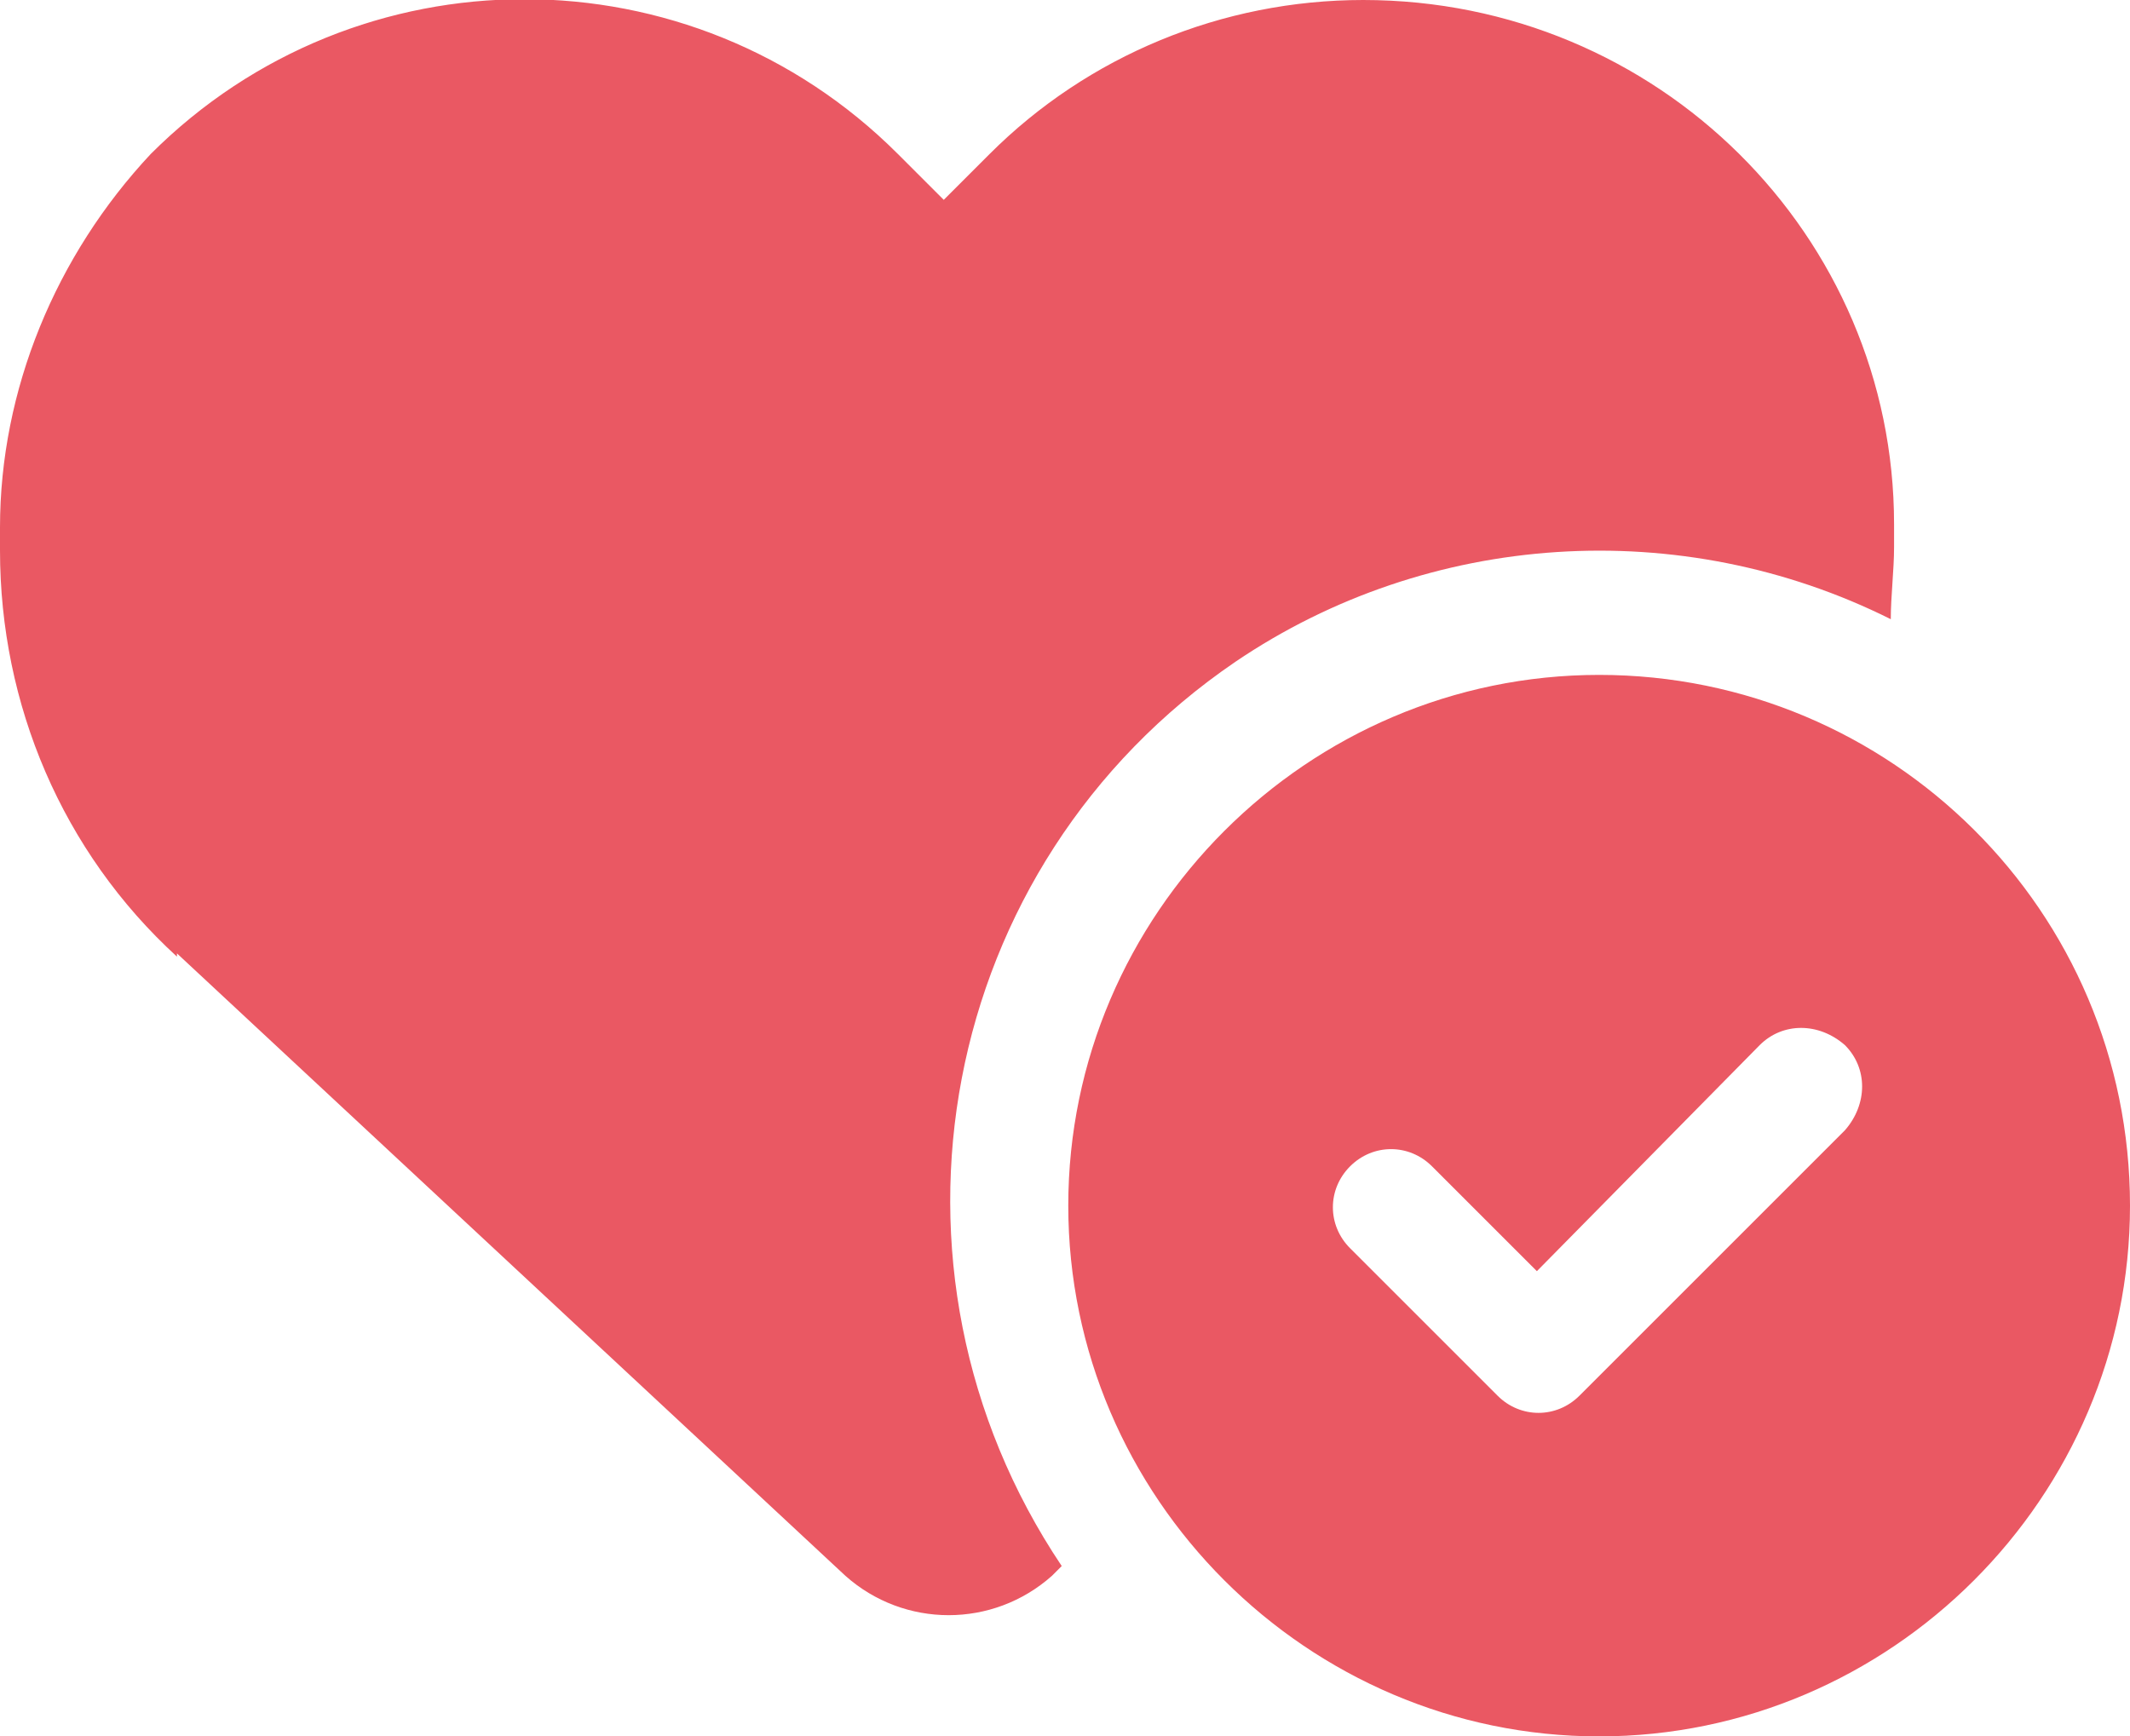 <?xml version="1.0" encoding="UTF-8"?>
<svg xmlns="http://www.w3.org/2000/svg" id="Groupe_116" data-name="Groupe 116" version="1.1" viewBox="0 0 65 53">
  <defs>
    <style>
      .cls-1 {
        fill: none;
      }

      .cls-1, .cls-2 {
        stroke-width: 0px;
      }

      .cls-2 {
        fill: #ea5863;
      }
    </style>
  </defs>
  <rect class="cls-1" width="65" height="53"></rect>
  <g id="Groupe_8" data-name="Groupe 8">
    <path id="Tracé_7" data-name="Tracé 7" class="cls-2" d="M5.4,29.1l20.4,19c1.8,1.6,4.5,1.6,6.3,0l.3-.3c-6.1-9.1-3.8-21.4,5.3-27.6,5.9-4,13.6-4.5,20-1.3,0-.7.1-1.5.1-2.2v-.7C57.8,7.2,50.6,0,41.6,0c-4.3,0-8.4,1.7-11.4,4.7l-1.4,1.4-1.4-1.4c-6.3-6.3-16.5-6.3-22.8,0C1.7,7.8,0,11.9,0,16.1v.7c0,4.7,1.9,9.2,5.4,12.4ZM65,36.8c0-9-7.3-16.2-16.2-16.2s-16.2,7.3-16.2,16.2,7.3,16.2,16.2,16.2,16.2-7.3,16.2-16.2h0M56.3,31.9c.7.7.7,1.8,0,2.6l-8.1,8.1c-.7.7-1.8.7-2.5,0l-4.5-4.5c-.7-.7-.7-1.8,0-2.5s1.8-.7,2.5,0l3.2,3.2,6.8-6.9c.7-.7,1.8-.7,2.6,0Z"></path>
  </g>
</svg>
